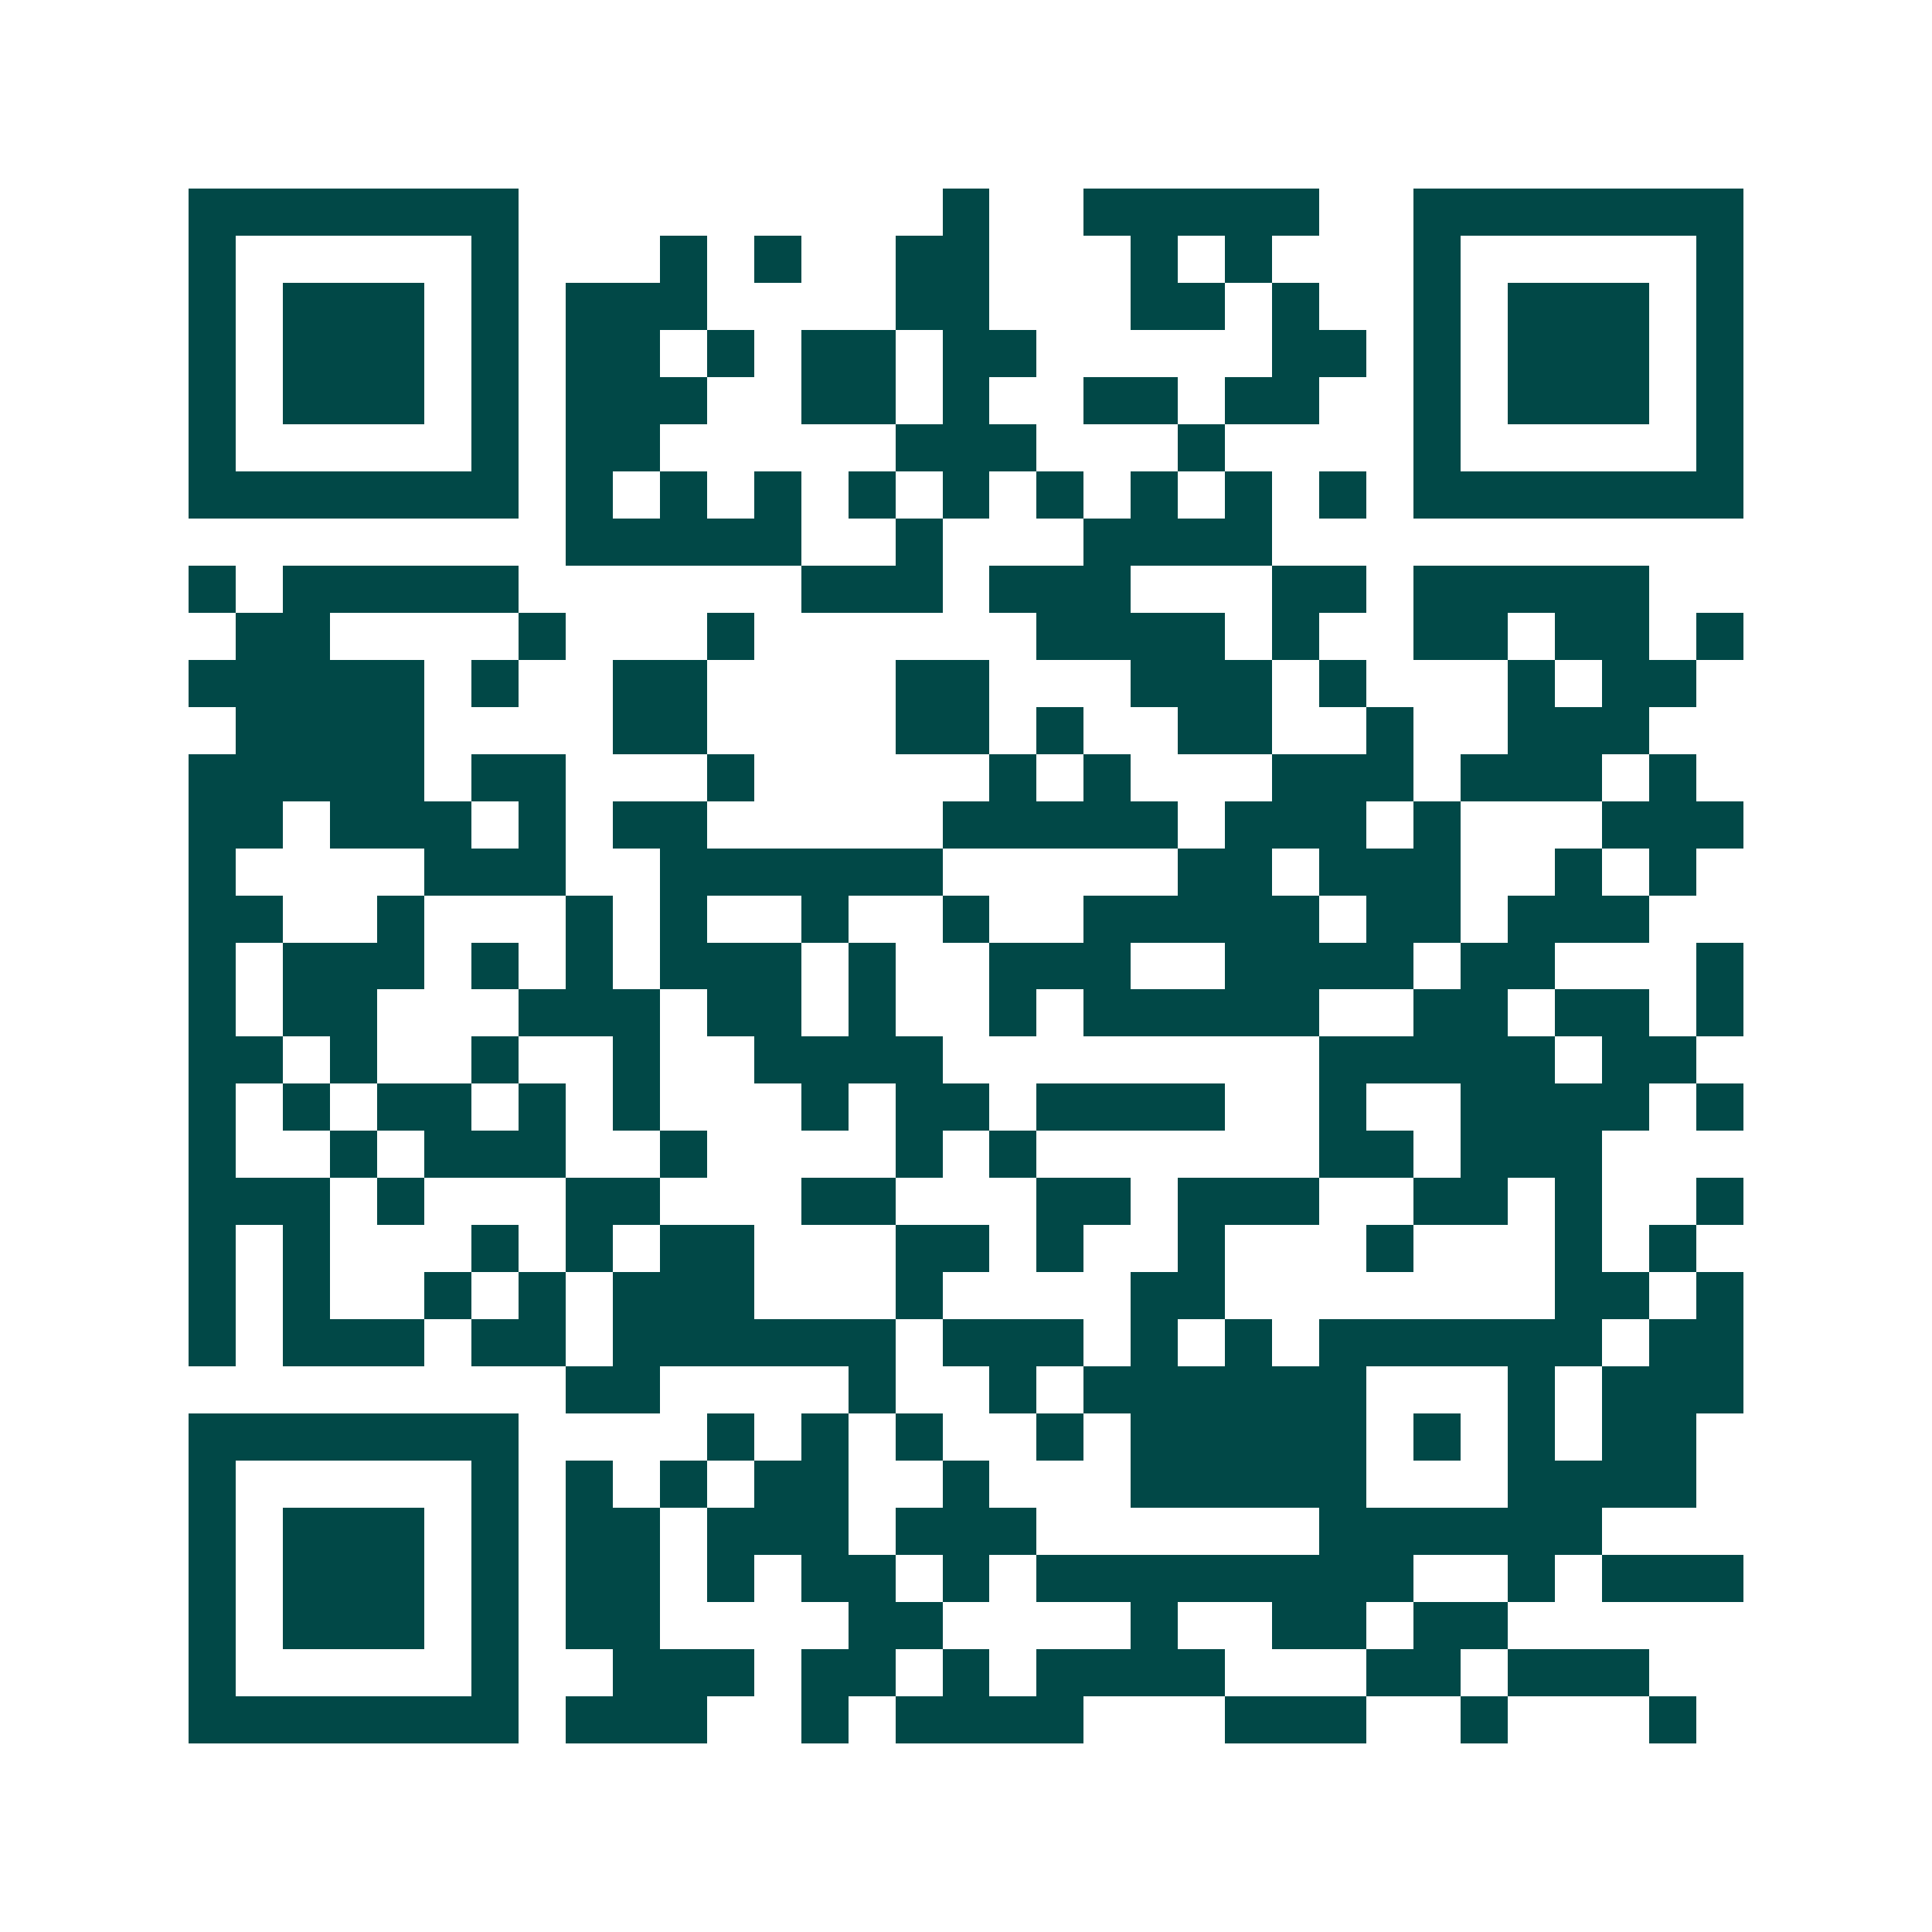 <svg xmlns="http://www.w3.org/2000/svg" width="200" height="200" viewBox="0 0 41 41" shape-rendering="crispEdges"><path fill="#ffffff" d="M0 0h41v41H0z"/><path stroke="#014847" d="M4 4.5h7m9 0h1m2 0h5m2 0h7M4 5.5h1m5 0h1m3 0h1m1 0h1m2 0h2m3 0h1m1 0h1m3 0h1m5 0h1M4 6.5h1m1 0h3m1 0h1m1 0h3m4 0h2m3 0h2m1 0h1m2 0h1m1 0h3m1 0h1M4 7.5h1m1 0h3m1 0h1m1 0h2m1 0h1m1 0h2m1 0h2m5 0h2m1 0h1m1 0h3m1 0h1M4 8.5h1m1 0h3m1 0h1m1 0h3m2 0h2m1 0h1m2 0h2m1 0h2m2 0h1m1 0h3m1 0h1M4 9.5h1m5 0h1m1 0h2m5 0h3m3 0h1m4 0h1m5 0h1M4 10.5h7m1 0h1m1 0h1m1 0h1m1 0h1m1 0h1m1 0h1m1 0h1m1 0h1m1 0h1m1 0h7M12 11.5h5m2 0h1m3 0h4M4 12.5h1m1 0h5m6 0h3m1 0h3m3 0h2m1 0h5M5 13.5h2m4 0h1m3 0h1m6 0h4m1 0h1m2 0h2m1 0h2m1 0h1M4 14.5h5m1 0h1m2 0h2m4 0h2m3 0h3m1 0h1m3 0h1m1 0h2M5 15.5h4m4 0h2m4 0h2m1 0h1m2 0h2m2 0h1m2 0h3M4 16.5h5m1 0h2m3 0h1m5 0h1m1 0h1m3 0h3m1 0h3m1 0h1M4 17.5h2m1 0h3m1 0h1m1 0h2m5 0h5m1 0h3m1 0h1m3 0h3M4 18.5h1m4 0h3m2 0h6m5 0h2m1 0h3m2 0h1m1 0h1M4 19.5h2m2 0h1m3 0h1m1 0h1m2 0h1m2 0h1m2 0h5m1 0h2m1 0h3M4 20.5h1m1 0h3m1 0h1m1 0h1m1 0h3m1 0h1m2 0h3m2 0h4m1 0h2m3 0h1M4 21.5h1m1 0h2m3 0h3m1 0h2m1 0h1m2 0h1m1 0h5m2 0h2m1 0h2m1 0h1M4 22.5h2m1 0h1m2 0h1m2 0h1m2 0h4m8 0h5m1 0h2M4 23.5h1m1 0h1m1 0h2m1 0h1m1 0h1m3 0h1m1 0h2m1 0h4m2 0h1m2 0h4m1 0h1M4 24.5h1m2 0h1m1 0h3m2 0h1m4 0h1m1 0h1m6 0h2m1 0h3M4 25.5h3m1 0h1m3 0h2m3 0h2m3 0h2m1 0h3m2 0h2m1 0h1m2 0h1M4 26.5h1m1 0h1m3 0h1m1 0h1m1 0h2m3 0h2m1 0h1m2 0h1m3 0h1m3 0h1m1 0h1M4 27.5h1m1 0h1m2 0h1m1 0h1m1 0h3m3 0h1m4 0h2m7 0h2m1 0h1M4 28.5h1m1 0h3m1 0h2m1 0h6m1 0h3m1 0h1m1 0h1m1 0h6m1 0h2M12 29.5h2m4 0h1m2 0h1m1 0h6m3 0h1m1 0h3M4 30.5h7m4 0h1m1 0h1m1 0h1m2 0h1m1 0h5m1 0h1m1 0h1m1 0h2M4 31.5h1m5 0h1m1 0h1m1 0h1m1 0h2m2 0h1m3 0h5m3 0h4M4 32.5h1m1 0h3m1 0h1m1 0h2m1 0h3m1 0h3m6 0h6M4 33.5h1m1 0h3m1 0h1m1 0h2m1 0h1m1 0h2m1 0h1m1 0h8m2 0h1m1 0h3M4 34.5h1m1 0h3m1 0h1m1 0h2m4 0h2m4 0h1m2 0h2m1 0h2M4 35.5h1m5 0h1m2 0h3m1 0h2m1 0h1m1 0h4m3 0h2m1 0h3M4 36.5h7m1 0h3m2 0h1m1 0h4m3 0h3m2 0h1m3 0h1"/></svg>
